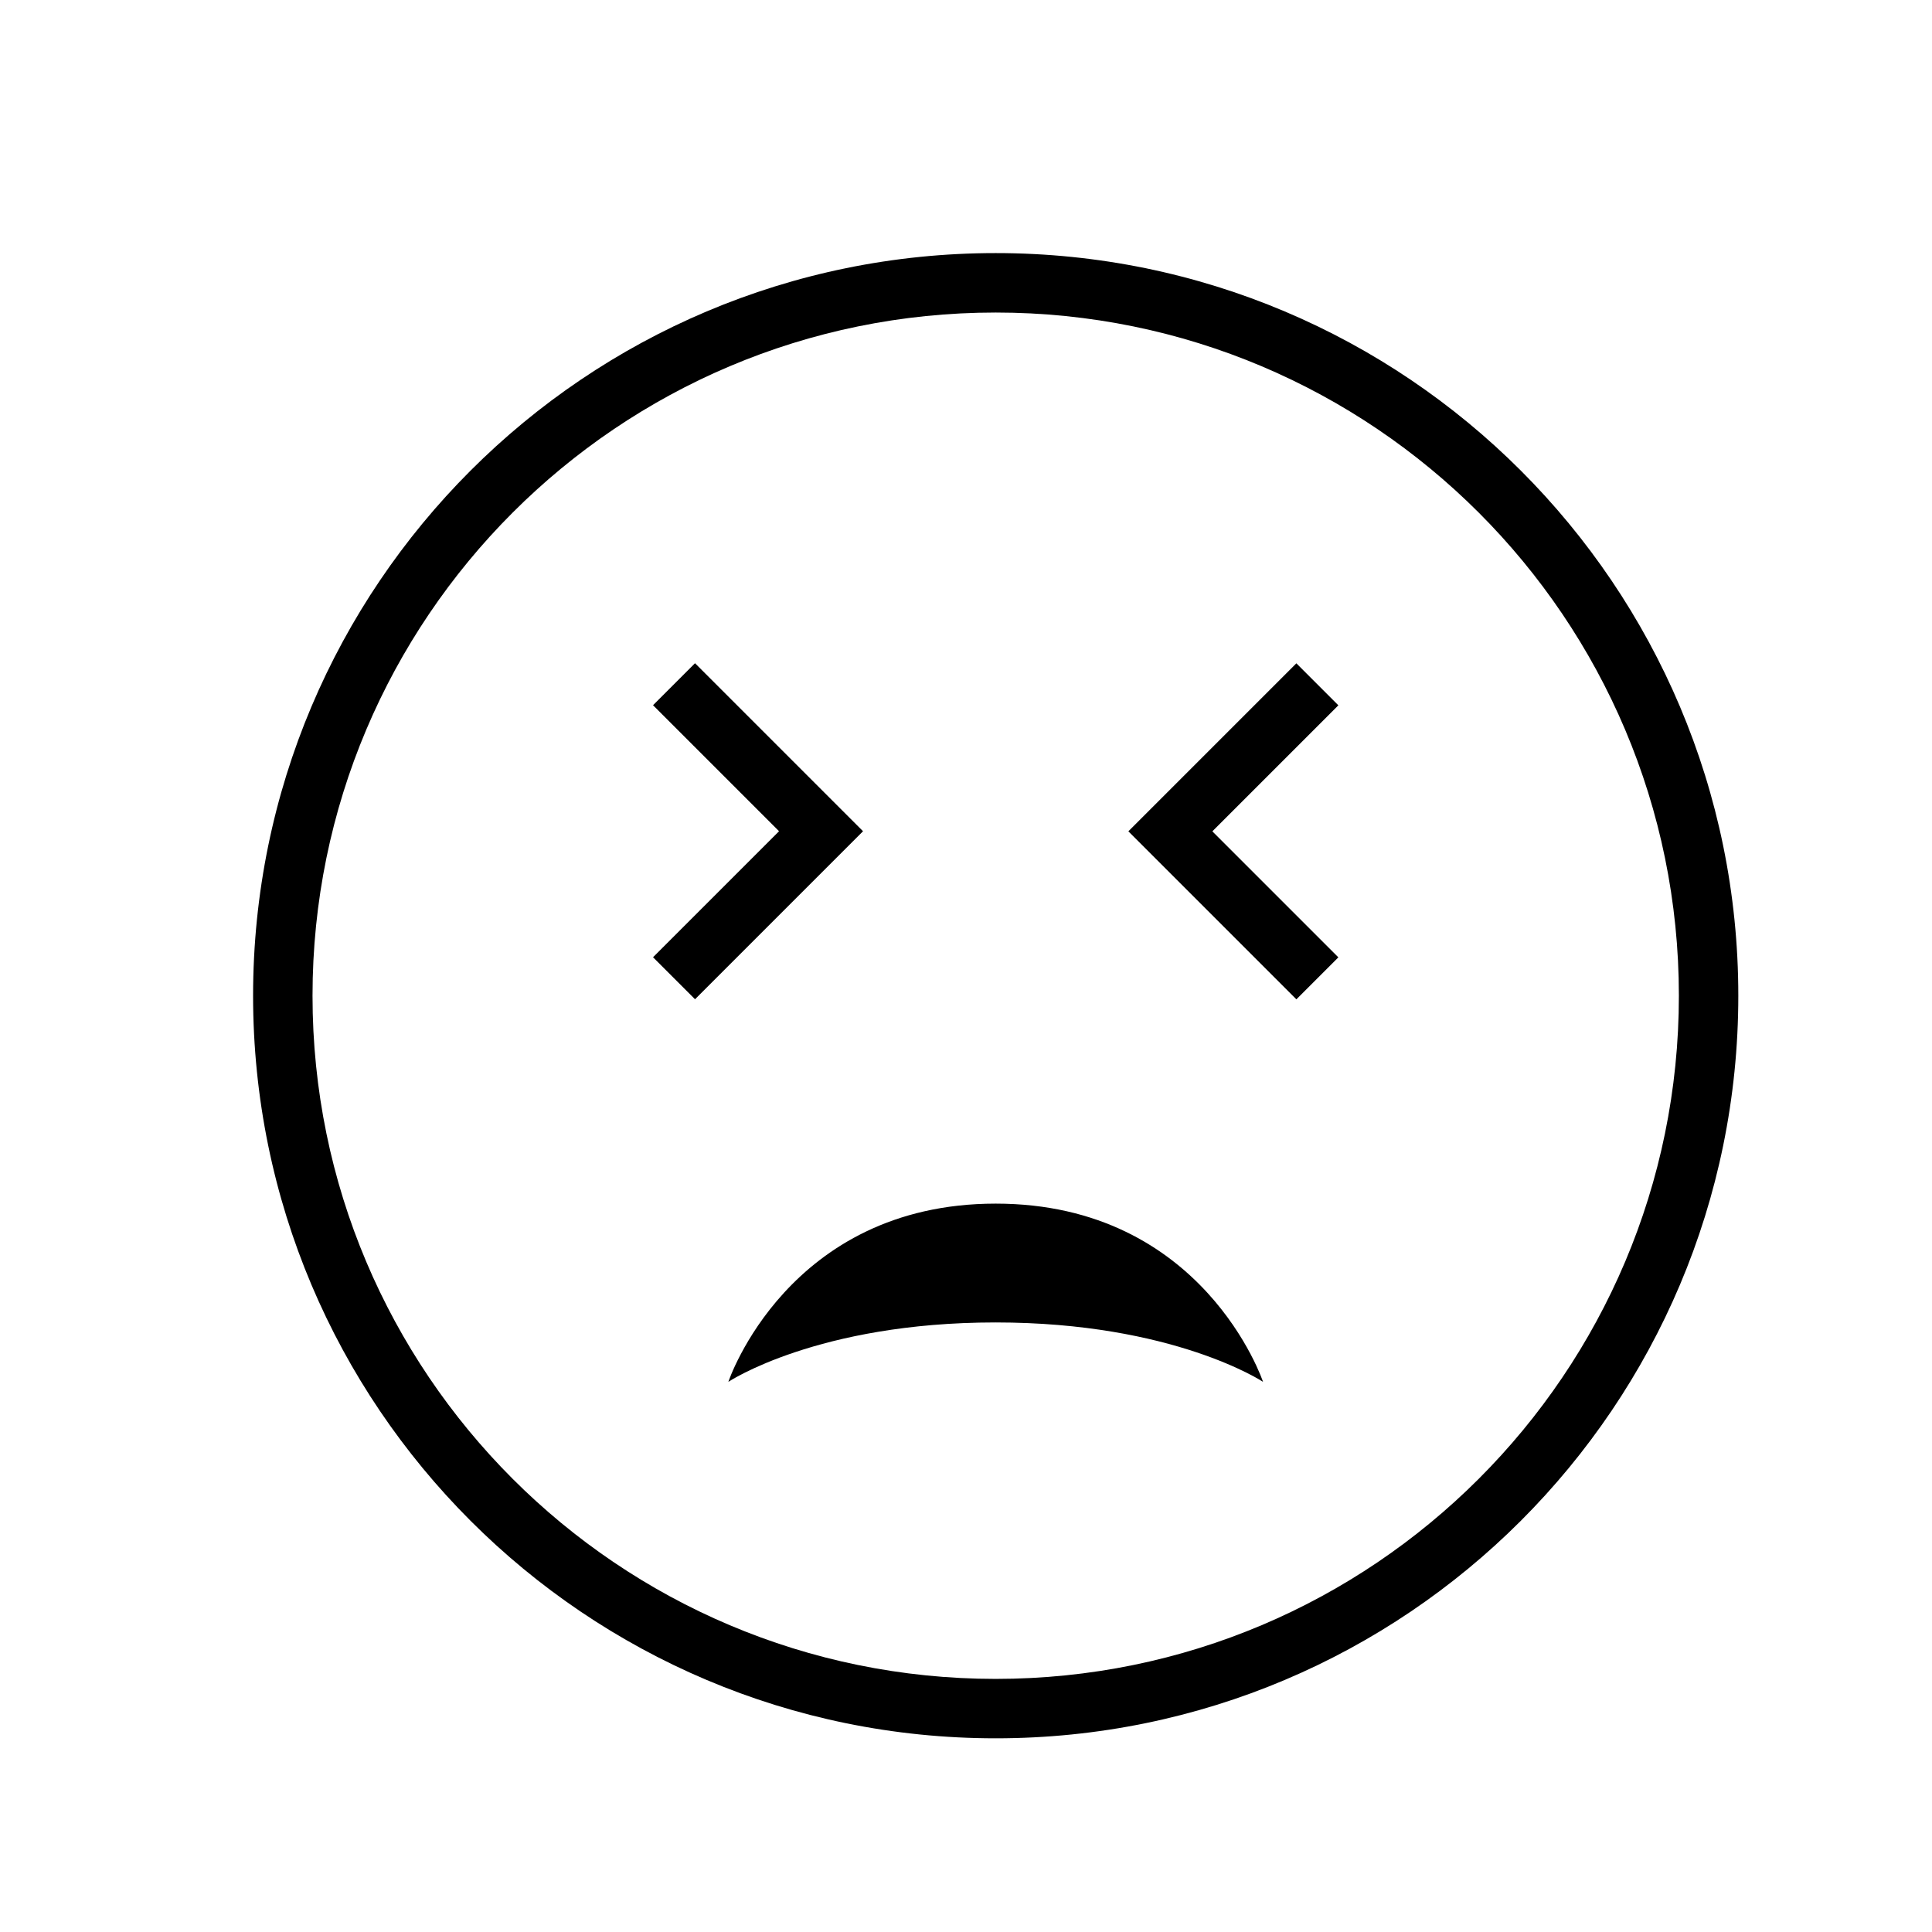 <?xml version="1.0" encoding="UTF-8"?>
<!-- Uploaded to: ICON Repo, www.iconrepo.com, Generator: ICON Repo Mixer Tools -->
<svg fill="#000000" width="800px" height="800px" version="1.1" viewBox="144 144 512 512" xmlns="http://www.w3.org/2000/svg">
 <path d="m407.87 604.67c-108.7 0-196.8-88.105-196.8-196.8 0-108.7 88.105-196.8 196.8-196.8 108.7 0 196.8 88.105 196.8 196.8 0 108.7-88.105 196.8-196.8 196.8zm0-15.746c99.992 0 181.05-81.066 181.05-181.05 0-99.992-81.066-181.05-181.05-181.05-99.992 0-181.05 81.066-181.05 181.05 0 99.992 81.066 181.05 181.05 181.05zm-0.047-94.465c-47.184 0-70.801 15.742-70.801 15.742s15.742-47.23 70.848-47.23c55.105 0 70.848 47.23 70.848 47.23s-23.711-15.742-70.895-15.742zm79.727-85.629-44.523-44.523 44.523-44.523 11.133 11.133-33.395 33.395 33.395 33.395-11.133 11.133zm-159.36-89.066 44.523 44.523-44.523 44.523-11.133-11.133 33.395-33.395-33.395-33.395 11.133-11.133z"/>
</svg>